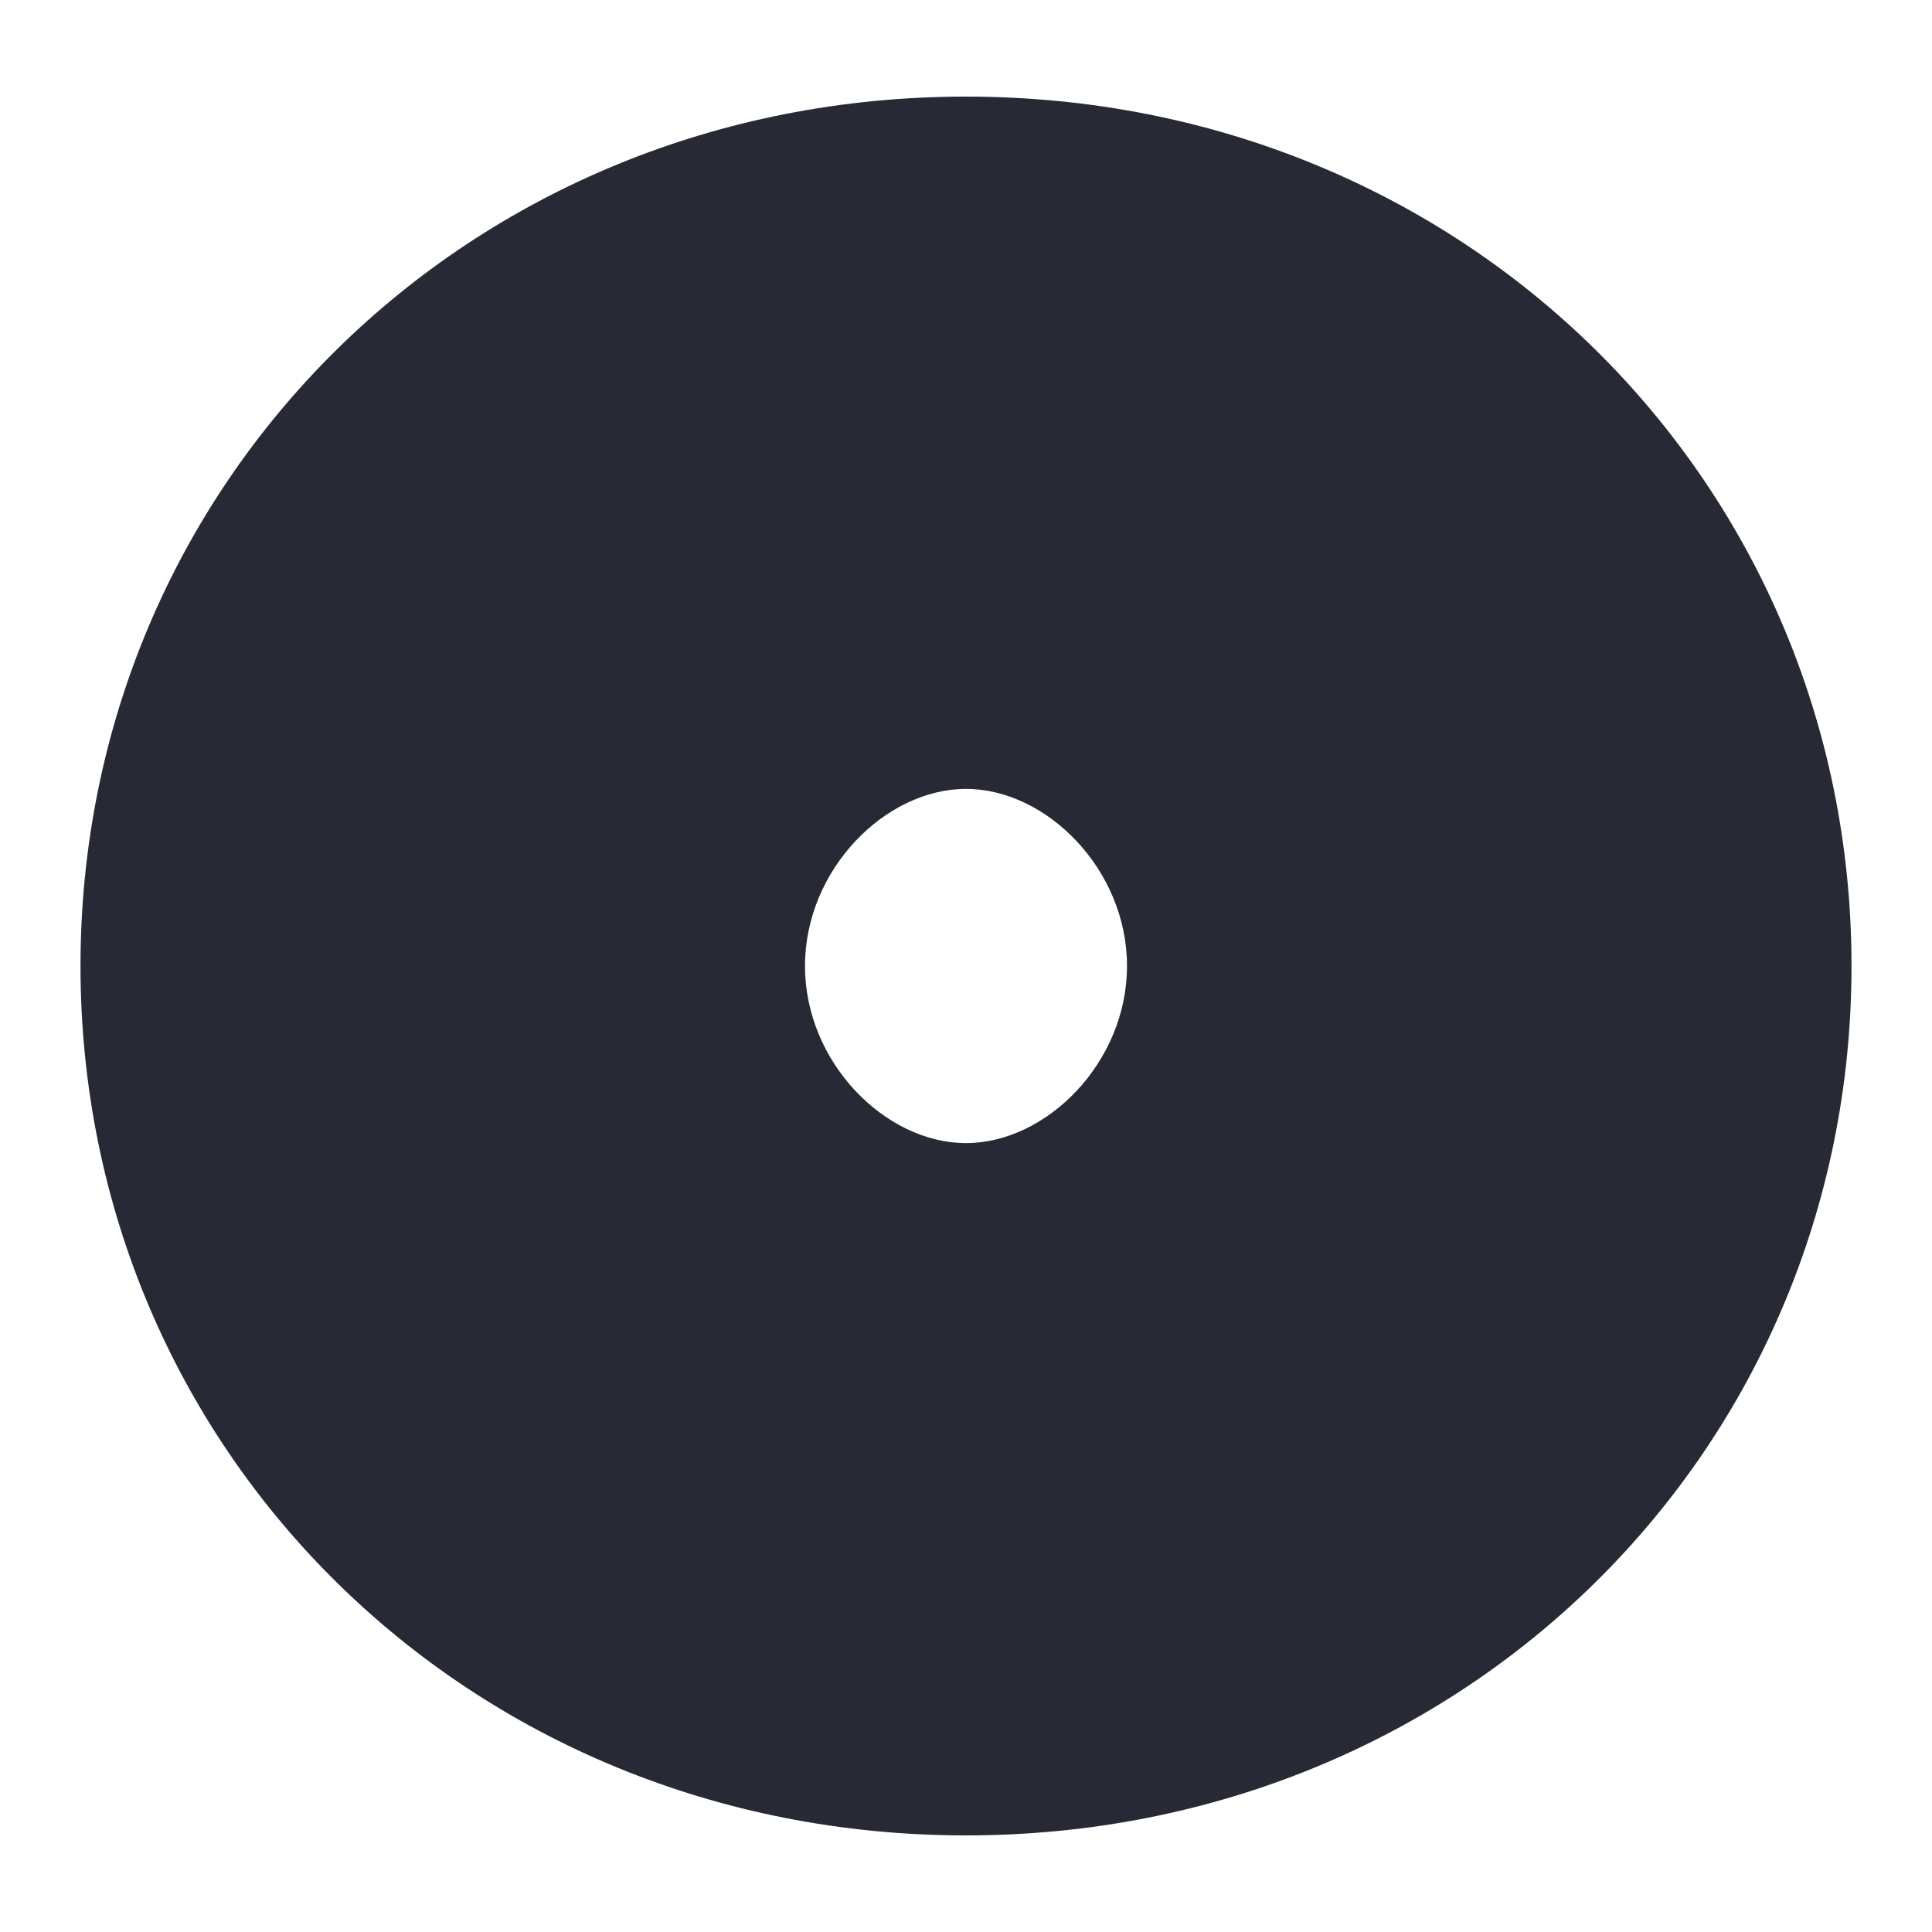 <svg viewBox="0 0 12 12" version="1.1" xmlns="http://www.w3.org/2000/svg" id="katman_1">
  
  <defs>
    <style>
      .st0 {
        fill: #272935;
      }
    </style>
  </defs>
  <path d="M6,11.4C2.9,11.4.5,9,.5,6S2.9.6,6,.6s5.5,2.4,5.5,5.4-2.4,5.4-5.5,5.4h0ZM5,6c0,.6.5,1.1,1,1.1s1-.5,1-1.1-.5-1.1-1-1.1-1,.5-1,1.1Z" class="st0"></path>
</svg>